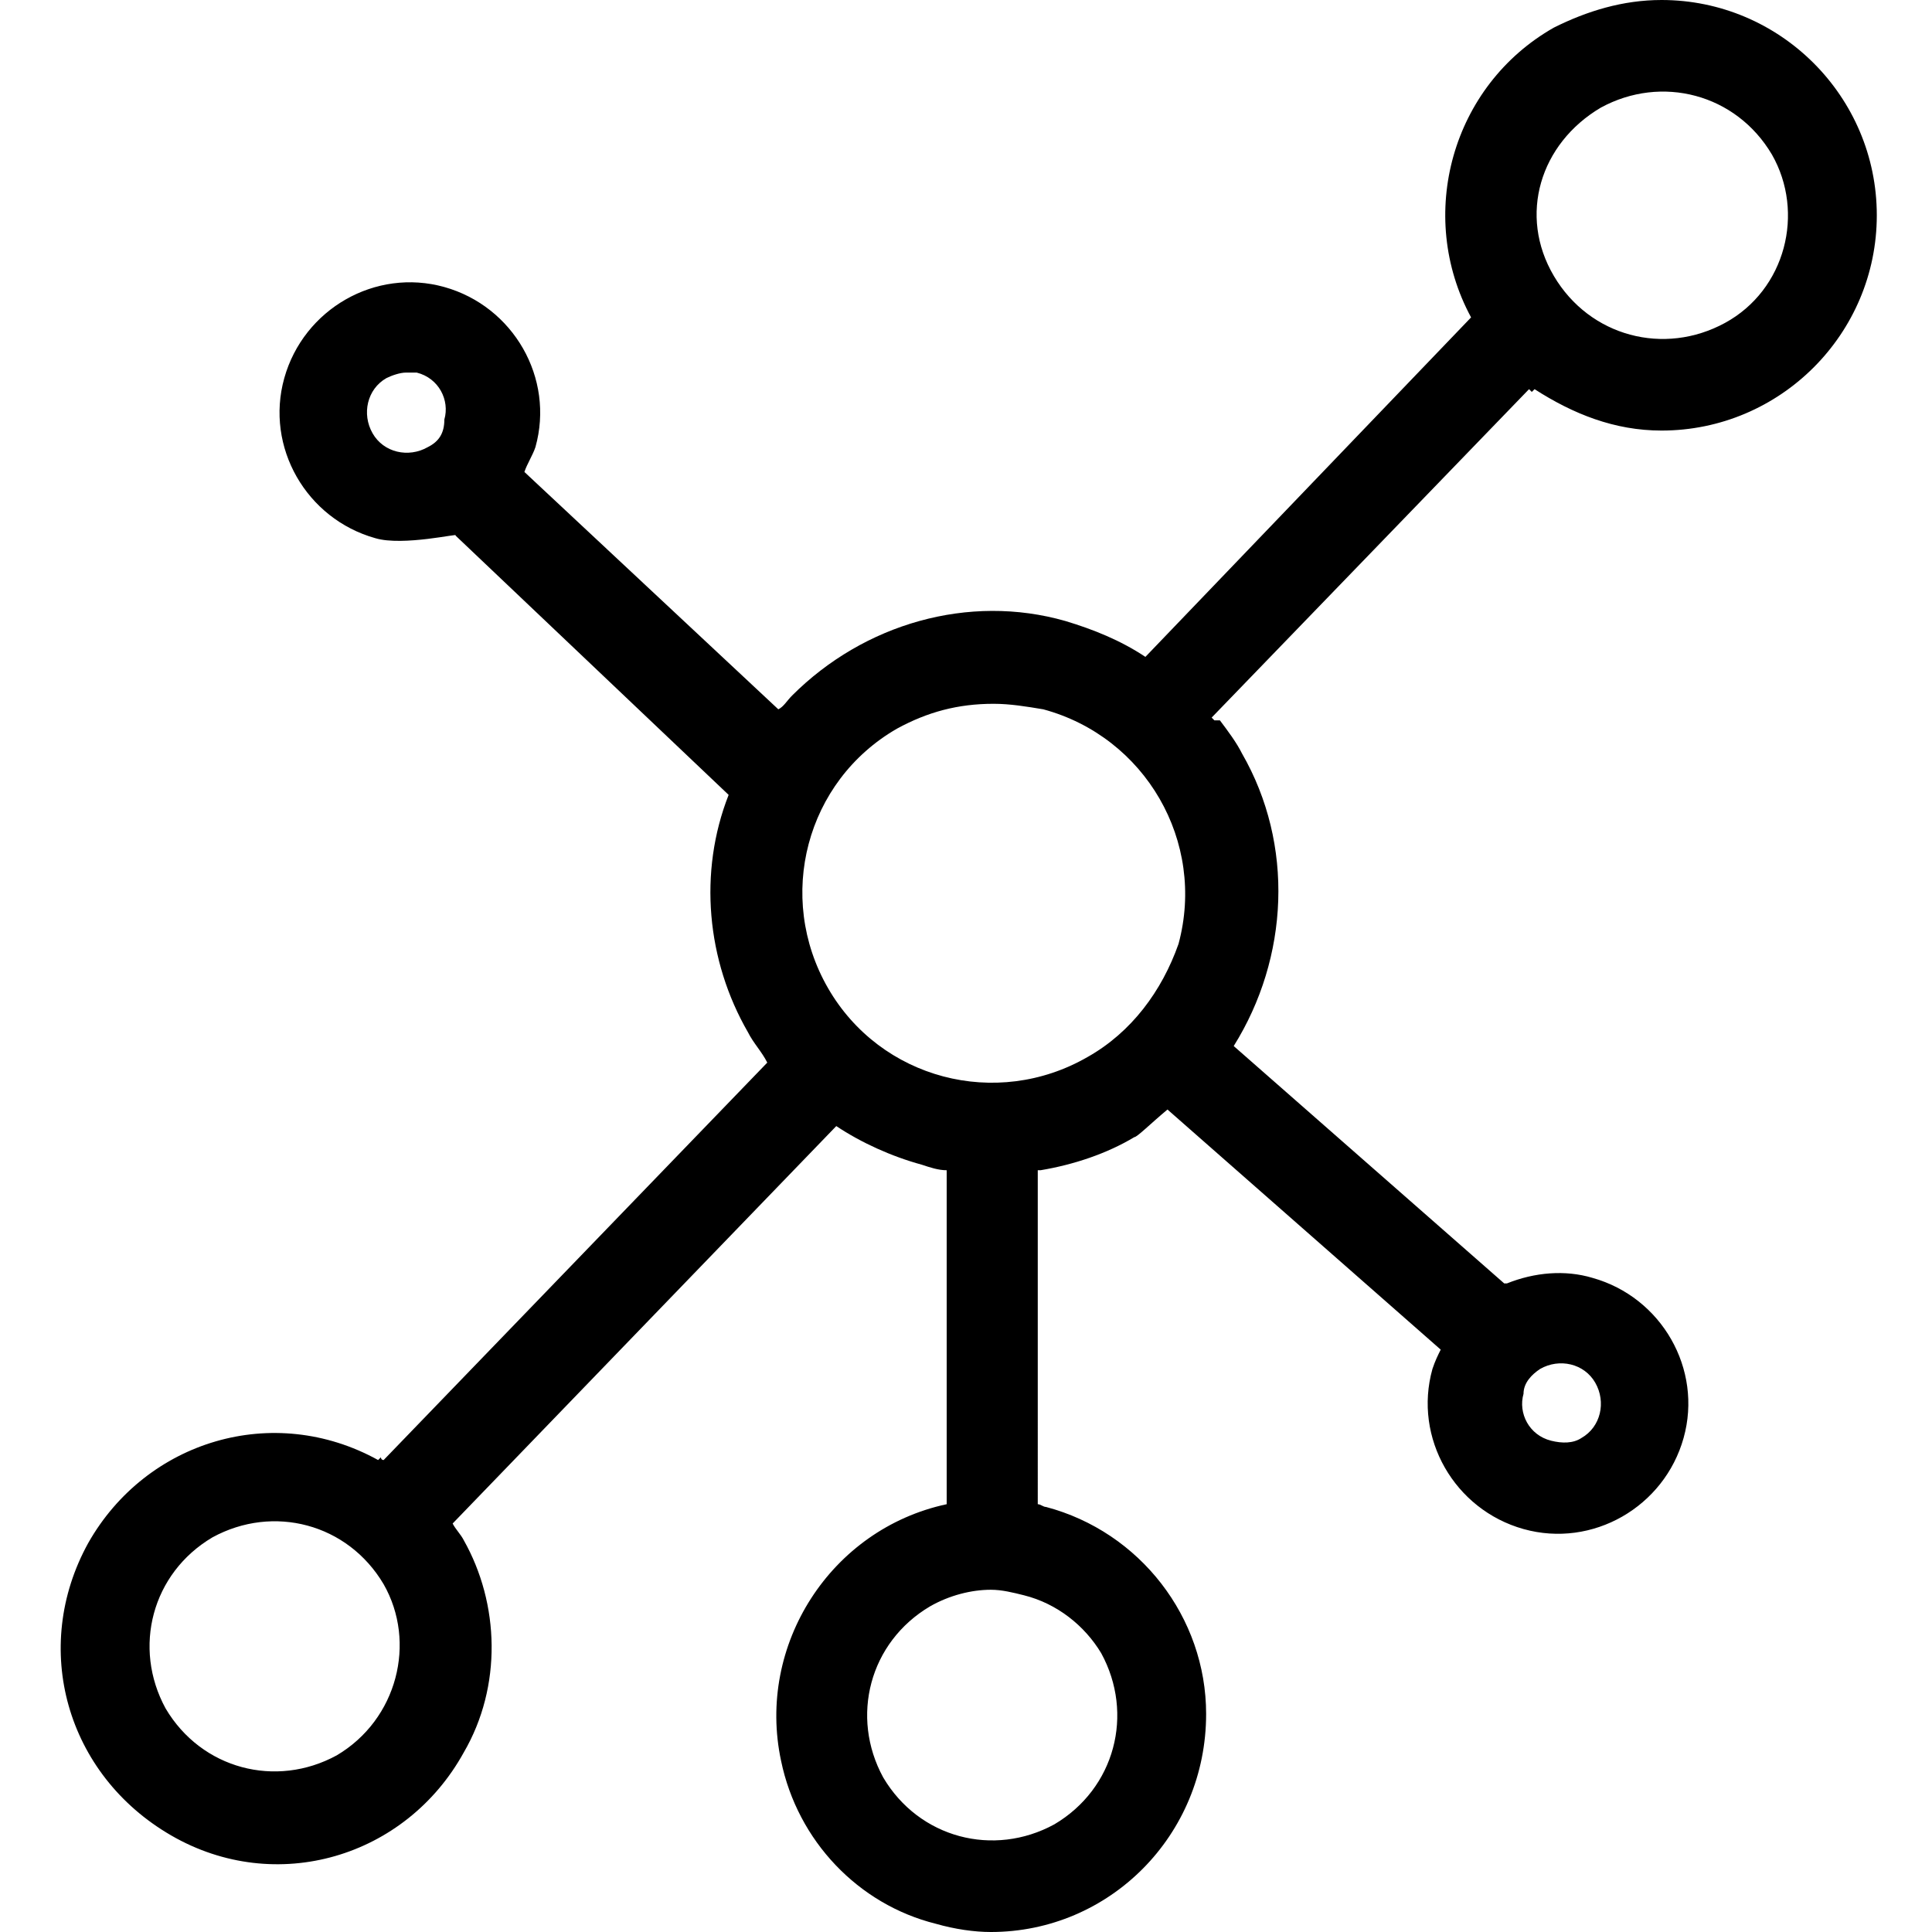 <?xml version="1.0" encoding="utf-8"?>
<!-- Generator: Adobe Illustrator 26.5.0, SVG Export Plug-In . SVG Version: 6.00 Build 0)  -->
<svg version="1.1" id="Layer_1" xmlns="http://www.w3.org/2000/svg" xmlns:xlink="http://www.w3.org/1999/xlink" x="0px" y="0px"
	 viewBox="0 0 70 70" style="enable-background:new 0 0 70 70;" xml:space="preserve">
<path d="M55.5,14.2l0.1-0.1c1.4,0.9,2.9,1.5,4.6,1.5c4.3,0,7.8-3.5,7.8-7.8S64.5,0,60.2,0c-1.4,0-2.7,0.4-3.9,1
	c-3.7,2.1-5,6.8-3,10.5L41.5,23.8c-0.9-0.6-1.9-1-2.9-1.3c-3.5-1-7.3,0.1-9.9,2.7c-0.2,0.2-0.3,0.4-0.5,0.5L19,17.1
	c0.1-0.3,0.3-0.6,0.4-0.9c0.7-2.5-0.8-5.1-3.3-5.8c-2.5-0.7-5.1,0.8-5.8,3.3s0.8,5.1,3.3,5.8c1,0.3,3.1-0.2,2.9-0.1l9.9,9.4
	c-1.1,2.8-0.8,6,0.7,8.6c0.2,0.4,0.5,0.7,0.7,1.1L13.9,52.9c-0.1,0-0.1-0.1-0.1-0.1l-0.1,0.1c-3.8-2.1-8.4-0.7-10.5,3
	c-2.1,3.8-0.8,8.4,3,10.6s8.5,0.8,10.6-3c1.4-2.4,1.3-5.4,0-7.7c-0.1-0.2-0.3-0.4-0.4-0.6l13.9-14.4c0.9,0.6,2,1.1,3.1,1.4
	c0.3,0.1,0.6,0.2,0.9,0.2v0v12.1c-4.2,0.9-6.9,5.1-6,9.3c0.6,2.9,2.8,5.2,5.6,5.9c0.7,0.2,1.4,0.3,2,0.3c4.3,0,7.8-3.5,7.8-7.9
	c0-3.5-2.4-6.6-5.8-7.5c-0.1,0-0.2-0.1-0.3-0.1v0V42.4h0.1c1.2-0.2,2.4-0.6,3.4-1.2c0.1,0,0.6-0.5,1.2-1l9.9,8.7
	c-0.1,0.2-0.2,0.4-0.3,0.7c-0.7,2.5,0.8,5.1,3.3,5.8c2.5,0.7,5.1-0.8,5.8-3.3s-0.8-5.1-3.3-5.8c-1-0.3-2.1-0.2-3.1,0.2l-0.1,0
	c0,0,0,0,0,0l-9.8-8.6c2-3.2,2.2-7.3,0.3-10.6c-0.2-0.4-0.5-0.8-0.8-1.2H44c0,0-0.1-0.1-0.1-0.1l11.5-11.9
	C55.4,14.1,55.5,14.2,55.5,14.2z M58,3.9c2.2-1.2,4.9-0.5,6.2,1.7c1.2,2.1,0.5,4.9-1.7,6.1s-4.9,0.5-6.2-1.7S55.8,5.2,58,3.9z
	 M16.1,15.2c0,0.5-0.2,0.8-0.6,1c-0.7,0.4-1.6,0.2-2-0.5s-0.2-1.6,0.5-2c0.2-0.1,0.5-0.2,0.7-0.2c0.1,0,0.2,0,0.4,0
	C15.9,13.7,16.3,14.5,16.1,15.2z M12.2,63.6C10,64.8,7.3,64.1,6,61.9c-1.2-2.2-0.5-4.9,1.7-6.2c2.2-1.2,4.9-0.5,6.2,1.7
	C15.1,59.5,14.4,62.3,12.2,63.6z M55.2,50.5c0-0.4,0.3-0.7,0.6-0.9c0.7-0.4,1.6-0.2,2,0.5c0.4,0.7,0.2,1.6-0.5,2
	c-0.3,0.2-0.7,0.2-1.1,0.1C55.4,52,55,51.2,55.2,50.5z M39.9,59.9c1.2,2.2,0.5,4.9-1.7,6.2c-2.2,1.2-4.9,0.5-6.2-1.7
	c-1.2-2.2-0.5-4.9,1.7-6.2c0.7-0.4,1.5-0.6,2.2-0.6c0.4,0,0.8,0.1,1.2,0.2C38.3,58.1,39.3,58.9,39.9,59.9z M39.4,38.3
	c-3.3,1.9-7.5,0.8-9.4-2.5s-0.8-7.5,2.5-9.4c1.1-0.6,2.2-0.9,3.5-0.9c0.6,0,1.2,0.1,1.8,0.2c3.7,1,5.9,4.8,4.9,8.5
	C42.1,35.9,41,37.4,39.4,38.3z"/>
</svg>
